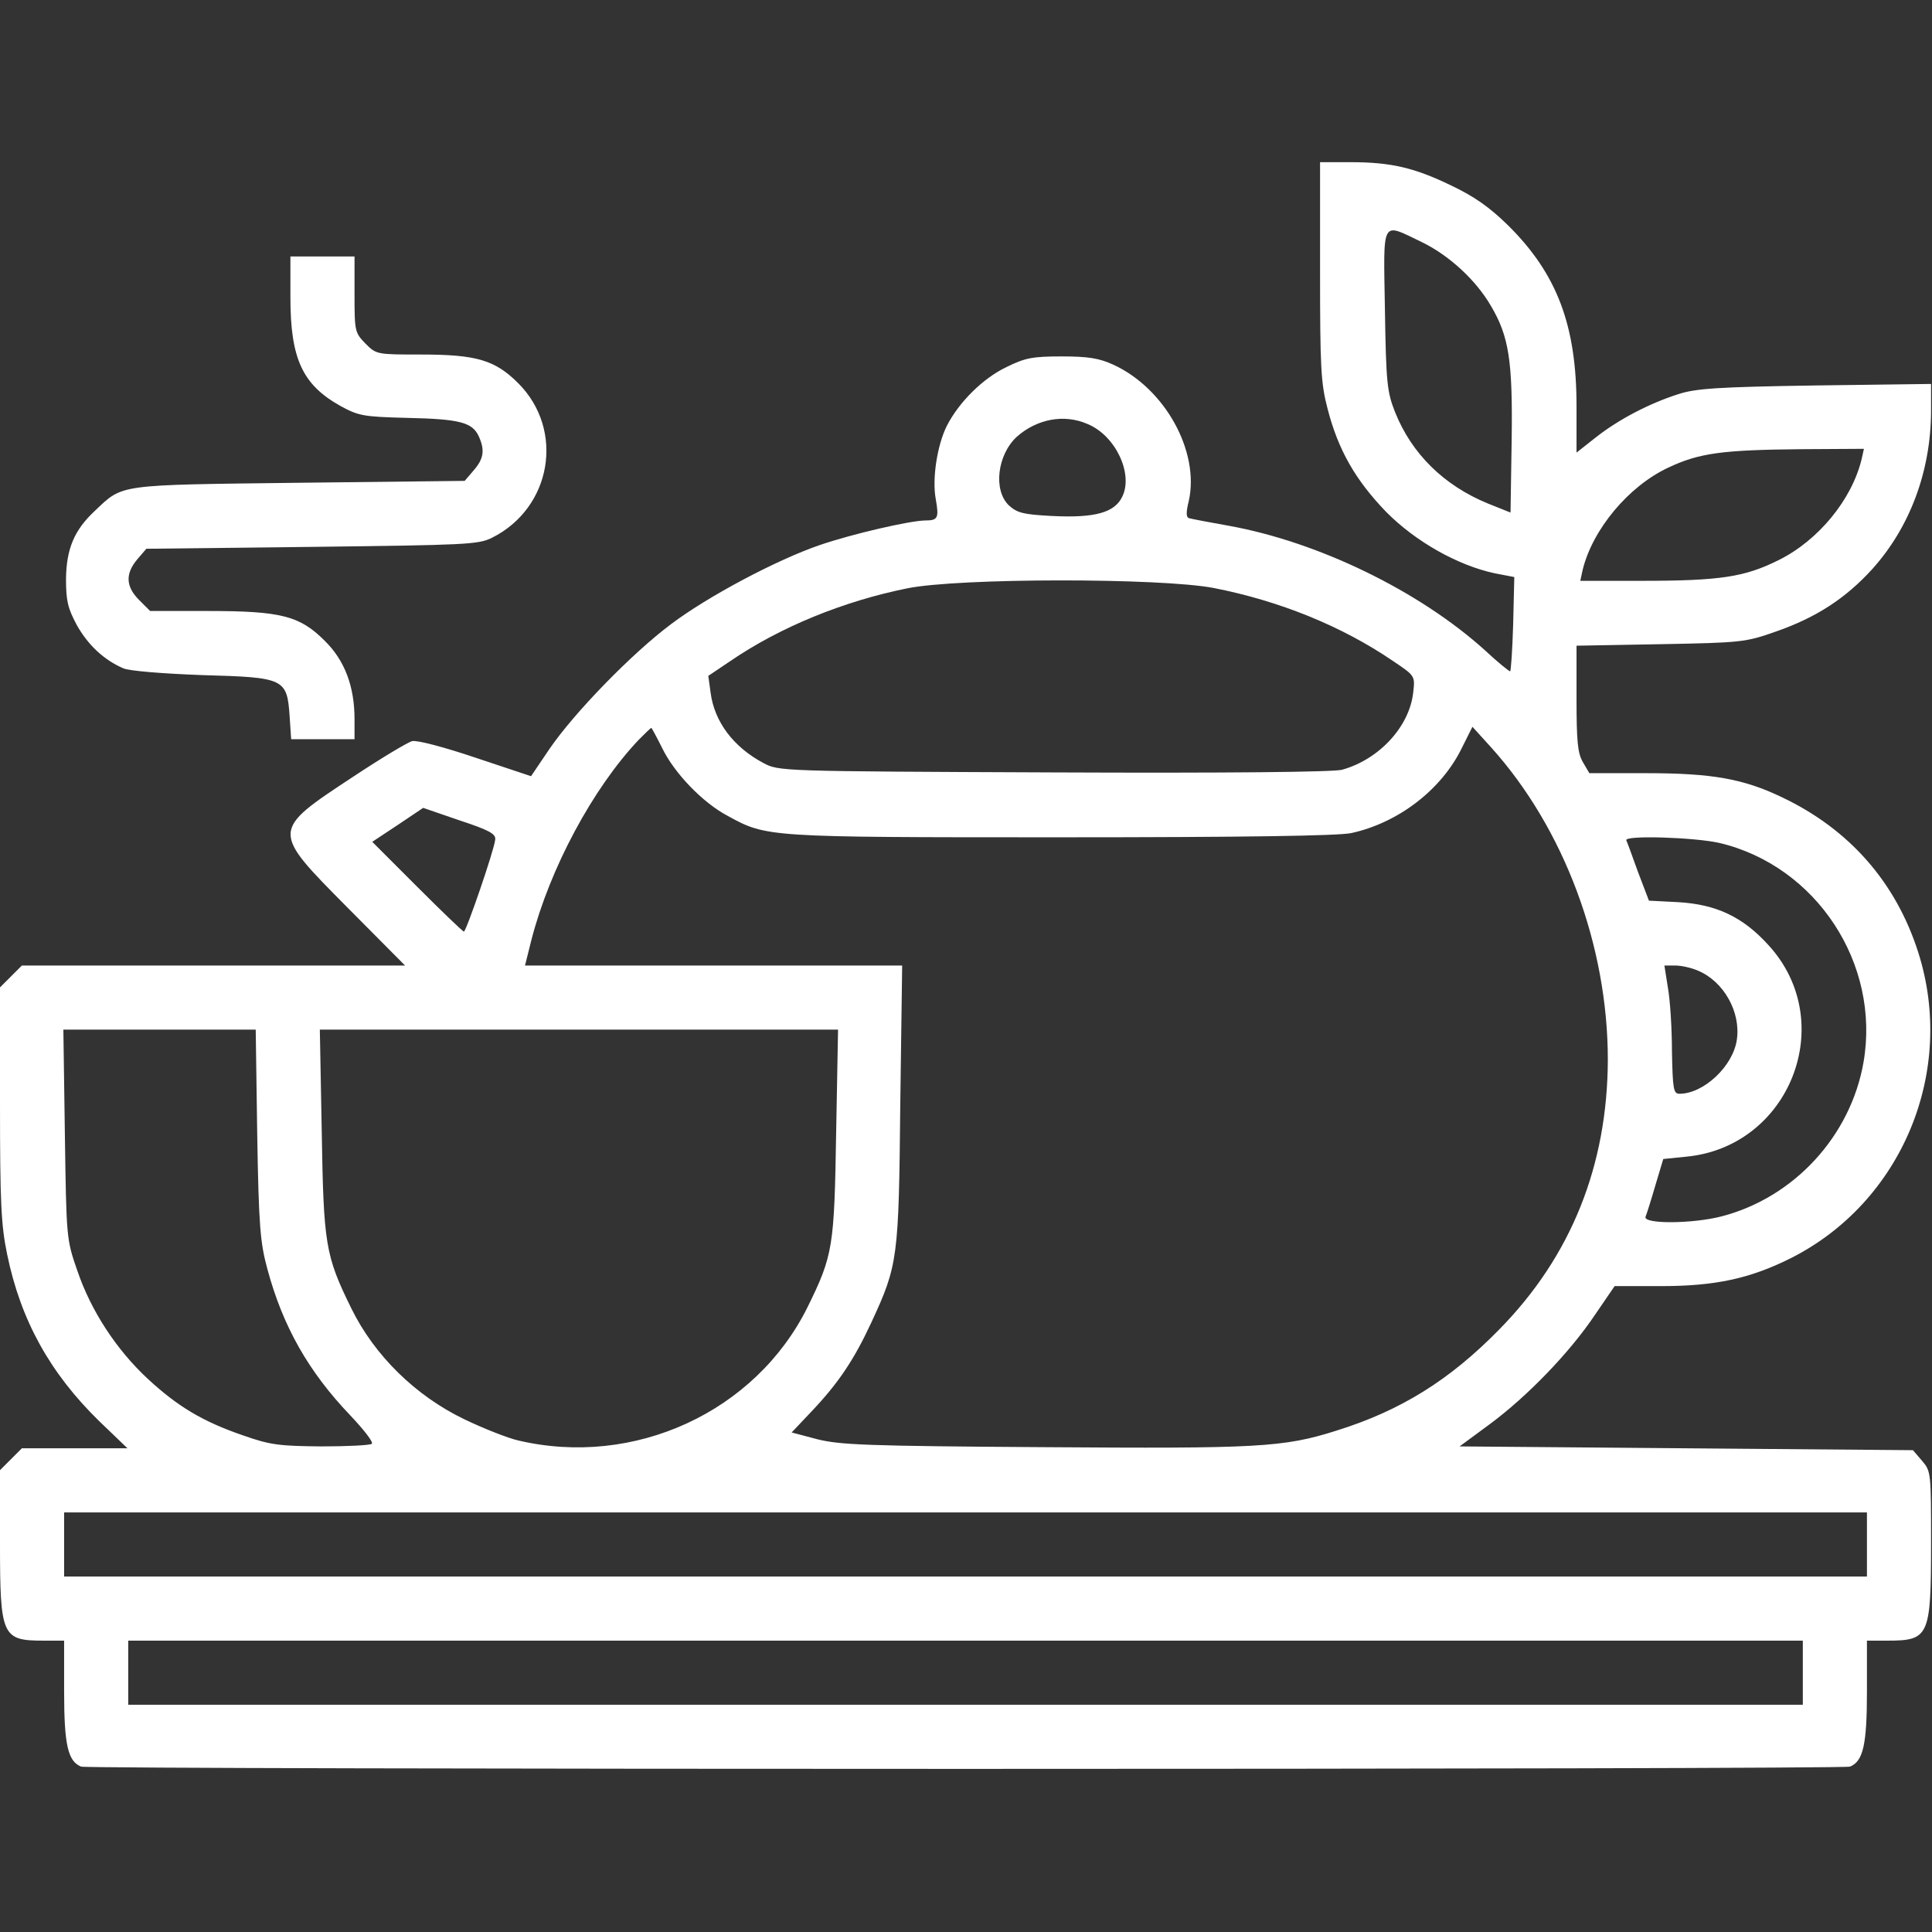 <?xml version="1.0" encoding="UTF-8"?> <svg xmlns="http://www.w3.org/2000/svg" width="683" height="683" viewBox="0 0 683 683" fill="none"><rect x="0" y="0" width="683" height="683" fill="#333333" stroke="none"/> <g clip-path="url(#clip0_1017_679)"> <path d="M466.667 95.734C466.667 129.733 466.933 135.467 469.333 144.533C473.067 159.067 479.2 169.733 490 180.933C500.4 191.467 515.333 199.867 528.4 202.667L535.333 204L534.933 220.667C534.667 229.867 534.133 237.333 533.867 237.333C533.467 237.333 529.333 234 524.933 229.867C501.733 208.933 466.133 191.6 434.4 185.867C427.6 184.667 421.333 183.467 420.4 183.2C419.333 182.933 419.2 181.333 420.267 177.067C424.133 159.6 411.867 137.333 393.6 128.933C388.667 126.667 384.8 126 375.333 126C364.933 126 362.4 126.533 355.867 129.733C347.467 133.733 339.067 142.133 334.8 150.4C331.333 157.2 329.467 169.2 330.8 176.4C332 183.2 331.6 184 326.933 184C321.467 184.133 301.6 188.667 289.867 192.667C274.667 197.867 250.267 210.8 237.2 220.667C223.467 230.933 202.933 252 194.133 264.933L187.733 274.4L168.133 267.867C157.067 264.133 147.467 261.6 145.733 262C144.133 262.4 134.8 268 124.933 274.533C95.6 293.867 95.733 293.467 122.933 320.933L143.2 341.333H75.467H7.733L3.867 345.2L0 349.067V390.267C0 425.2 0.4 433.2 2.533 443.467C7.333 466.8 17.733 485.467 35.067 502.4L45.067 512H26.4H7.733L3.867 515.867L0 519.733V545.333C0 578.533 0.667 580 15.467 580H22.667V598C22.667 616.8 24 622.667 28.667 624.533C31.6 625.6 651.067 625.6 654 624.533C658.667 622.667 660 616.8 660 598V580H667.2C682 580 682.667 578.533 682.667 545.467C682.667 520.667 682.667 520.133 679.467 516.4L676.267 512.667L596.133 512L516 511.333L526.667 503.467C540 493.6 554.933 478.133 563.867 464.8L570.8 454.667H587.2C606.4 454.667 618.667 452 633.067 444.8C672.267 425.067 691.6 378.933 678.133 336.667C670.267 312 653.867 293.2 630 281.867C616.4 275.333 605.333 273.333 582 273.333H561.867L559.6 269.467C557.733 266.267 557.333 262.133 557.333 246.933V228.267L587.067 227.733C615.733 227.2 617.067 227.067 628 223.2C642.133 218.267 652.533 211.467 661.867 201.2C675.2 186.4 682.533 166.667 682.667 145.6V135.733L641.733 136.267C607.2 136.8 599.467 137.333 593.333 139.333C582.933 142.667 572.267 148.267 564.267 154.533L557.333 160V143.6C557.333 114.933 550.4 96.8 533.2 79.734C526.533 73.2 521.2 69.467 513.067 65.6C499.867 59.2 491.6 57.334 477.333 57.334H466.667V95.734ZM502.4 85.467C512.133 90.133 521.733 98.933 527.067 108.133C533.467 118.933 534.8 127.6 534.4 155.733L534 181.2L526 178C510.4 171.6 499.067 160.4 493.2 145.733C490.4 138.667 490 135.6 489.6 109.6C489.067 76.933 488.133 78.667 502.4 85.467ZM384.4 149.867C394.267 153.867 400.667 167.333 396.8 175.467C394.133 181.2 387.2 183.2 371.733 182.4C361.733 181.867 359.6 181.333 356.667 178.667C351.067 173.333 352.533 160.8 359.467 154.4C366.533 148.133 376.133 146.267 384.4 149.867ZM658.133 162.267C654.667 176.667 642.8 191.067 628.8 198C616.8 204 608.133 205.333 580.267 205.333H558.667L559.467 201.6C562.933 187.2 575.733 171.867 589.733 165.333C600.667 160.133 608.933 159.067 636.533 158.8L658.933 158.667L658.133 162.267ZM429.067 207.867C452.267 212.4 474.4 221.333 492.533 233.733C500.267 238.933 500.267 238.933 499.6 244.8C498.267 256.933 487.467 268.533 474.4 272.133C471.2 272.933 434.533 273.333 372.4 273.067C275.733 272.667 275.333 272.667 269.867 269.733C259.333 264.133 252.533 255.2 251.2 244.8L250.4 238.933L258.133 233.733C275.867 221.6 298.267 212.533 320.667 208C338.933 204.267 410.267 204.267 429.067 207.867ZM234.133 264.533C238.4 273.333 248.4 283.733 257.2 288.4C271.067 296 270.8 296 374.933 296C440.667 296 472.8 295.467 477.6 294.533C494.267 290.933 509.6 279.2 516.8 264.4L520.533 256.933L527.067 264.133C552.933 292.8 568.4 334.267 568.4 374.667C568.267 412 555.467 444.133 530 470C512.533 487.867 495.2 498.667 472.533 505.733C453.733 511.733 444.533 512.133 368.667 511.6C306.4 511.2 296.933 510.8 288.933 508.8L279.867 506.4L286.933 498.933C296.4 488.933 301.867 480.8 308 467.6C317.467 447.2 317.733 444.933 318.267 390.267L318.933 341.333H252.267H185.6L187.867 332.267C194.4 306.933 209.6 278.667 225.733 261.6C228 259.333 230 257.333 230.267 257.333C230.4 257.333 232.133 260.533 234.133 264.533ZM175.067 296.8C174.8 300.267 164.8 329.333 164 329.333C163.6 329.333 156.133 322.133 147.467 313.467L131.6 297.6L140.667 291.6L149.6 285.6L162.4 290C172.933 293.467 175.333 294.8 175.067 296.8ZM607.867 298C642.133 306.133 664.8 340.667 658.8 375.467C654.267 401.6 634.267 423.333 608.667 430C598.4 432.667 580.8 432.8 581.733 430.133C582.133 429.2 583.733 424.133 585.2 419.067L588 409.733L595.867 408.933C632.8 405.6 650.133 361.333 625.2 334.133C616.133 324.133 606.8 319.733 593.333 318.933L582.933 318.4L579.067 308.267C577.067 302.667 575.2 297.6 574.933 297.067C574.133 295.2 599.067 296 607.867 298ZM600.4 343.2C609.467 347.067 615.467 357.867 614 367.6C612.667 376.933 602.267 386.667 593.733 386.667C591.6 386.667 591.333 385.067 591.067 371.6C591.067 363.467 590.4 353.2 589.6 348.933L588.4 341.333H592.267C594.4 341.333 598 342.133 600.4 343.2ZM90.933 400.933C91.467 433.6 92 439.333 94.533 448.667C100 468.933 109.067 484.933 123.867 500.4C128.533 505.333 132 509.733 131.467 510.4C130.933 510.933 122.8 511.333 113.6 511.333C98.667 511.2 95.467 510.8 86 507.467C71.6 502.533 62.8 497.2 52.267 487.467C41.067 477.067 32.133 463.333 27.333 449.2C23.467 438.133 23.467 437.6 22.933 400.933L22.4 364H56.4H90.4L90.933 400.933ZM295.6 400.267C294.933 440.8 294.533 443.733 285.467 462.133C267.067 499.2 224.133 518.933 183.067 509.2C179.6 508.4 171.067 505.067 164.133 501.733C146.933 493.467 132.4 479.2 124.267 462.667C114.933 443.733 114.4 439.867 113.733 399.6L113.067 364H204.667H296.267L295.6 400.267ZM660 546V557.333H341.333H22.667V546V534.667H341.333H660V546ZM637.333 591.333V602.667H341.333H45.333V591.333V580H341.333H637.333V591.333Z" fill="white"></path> <path d="M102.667 105.2C102.667 126.8 106.933 136 120.267 143.467C126.8 147.067 128.533 147.333 144 147.733C162.533 148.133 166.933 149.333 169.2 154.133C171.467 159.067 171.067 162.133 167.467 166.267L164.267 170L105.733 170.667C41.067 171.467 43.6 171.067 33.6 180.533C26.267 187.333 23.467 194 23.333 204.667C23.333 212.533 24 215.067 27.2 221.067C31.2 228.133 36.8 233.333 43.6 236.267C45.733 237.2 57.333 238.133 71.6 238.667C100.667 239.467 101.467 239.867 102.4 253.333L102.933 261.333H114.133H125.333V254.267C125.333 242.667 121.867 233.467 114.8 226.533C106 217.733 99.467 216 73.6 216H53.067L49.2 212.133C44.4 207.333 44.267 202.8 48.533 197.733L51.733 194L110.267 193.333C164.533 192.667 169.067 192.533 173.867 190.133C195.067 179.6 199.733 152 183.2 135.467C175.067 127.333 168.533 125.333 148.933 125.333C133.2 125.333 133.067 125.333 129.2 121.467C125.467 117.6 125.333 117.2 125.333 104.133V90.667H114H102.667V105.2Z" fill="white"></path> </g> <defs> <clipPath id="clip0_1017_679"> <rect width="682.667" height="682.667" fill="white"></rect> </clipPath> </defs> </svg> 